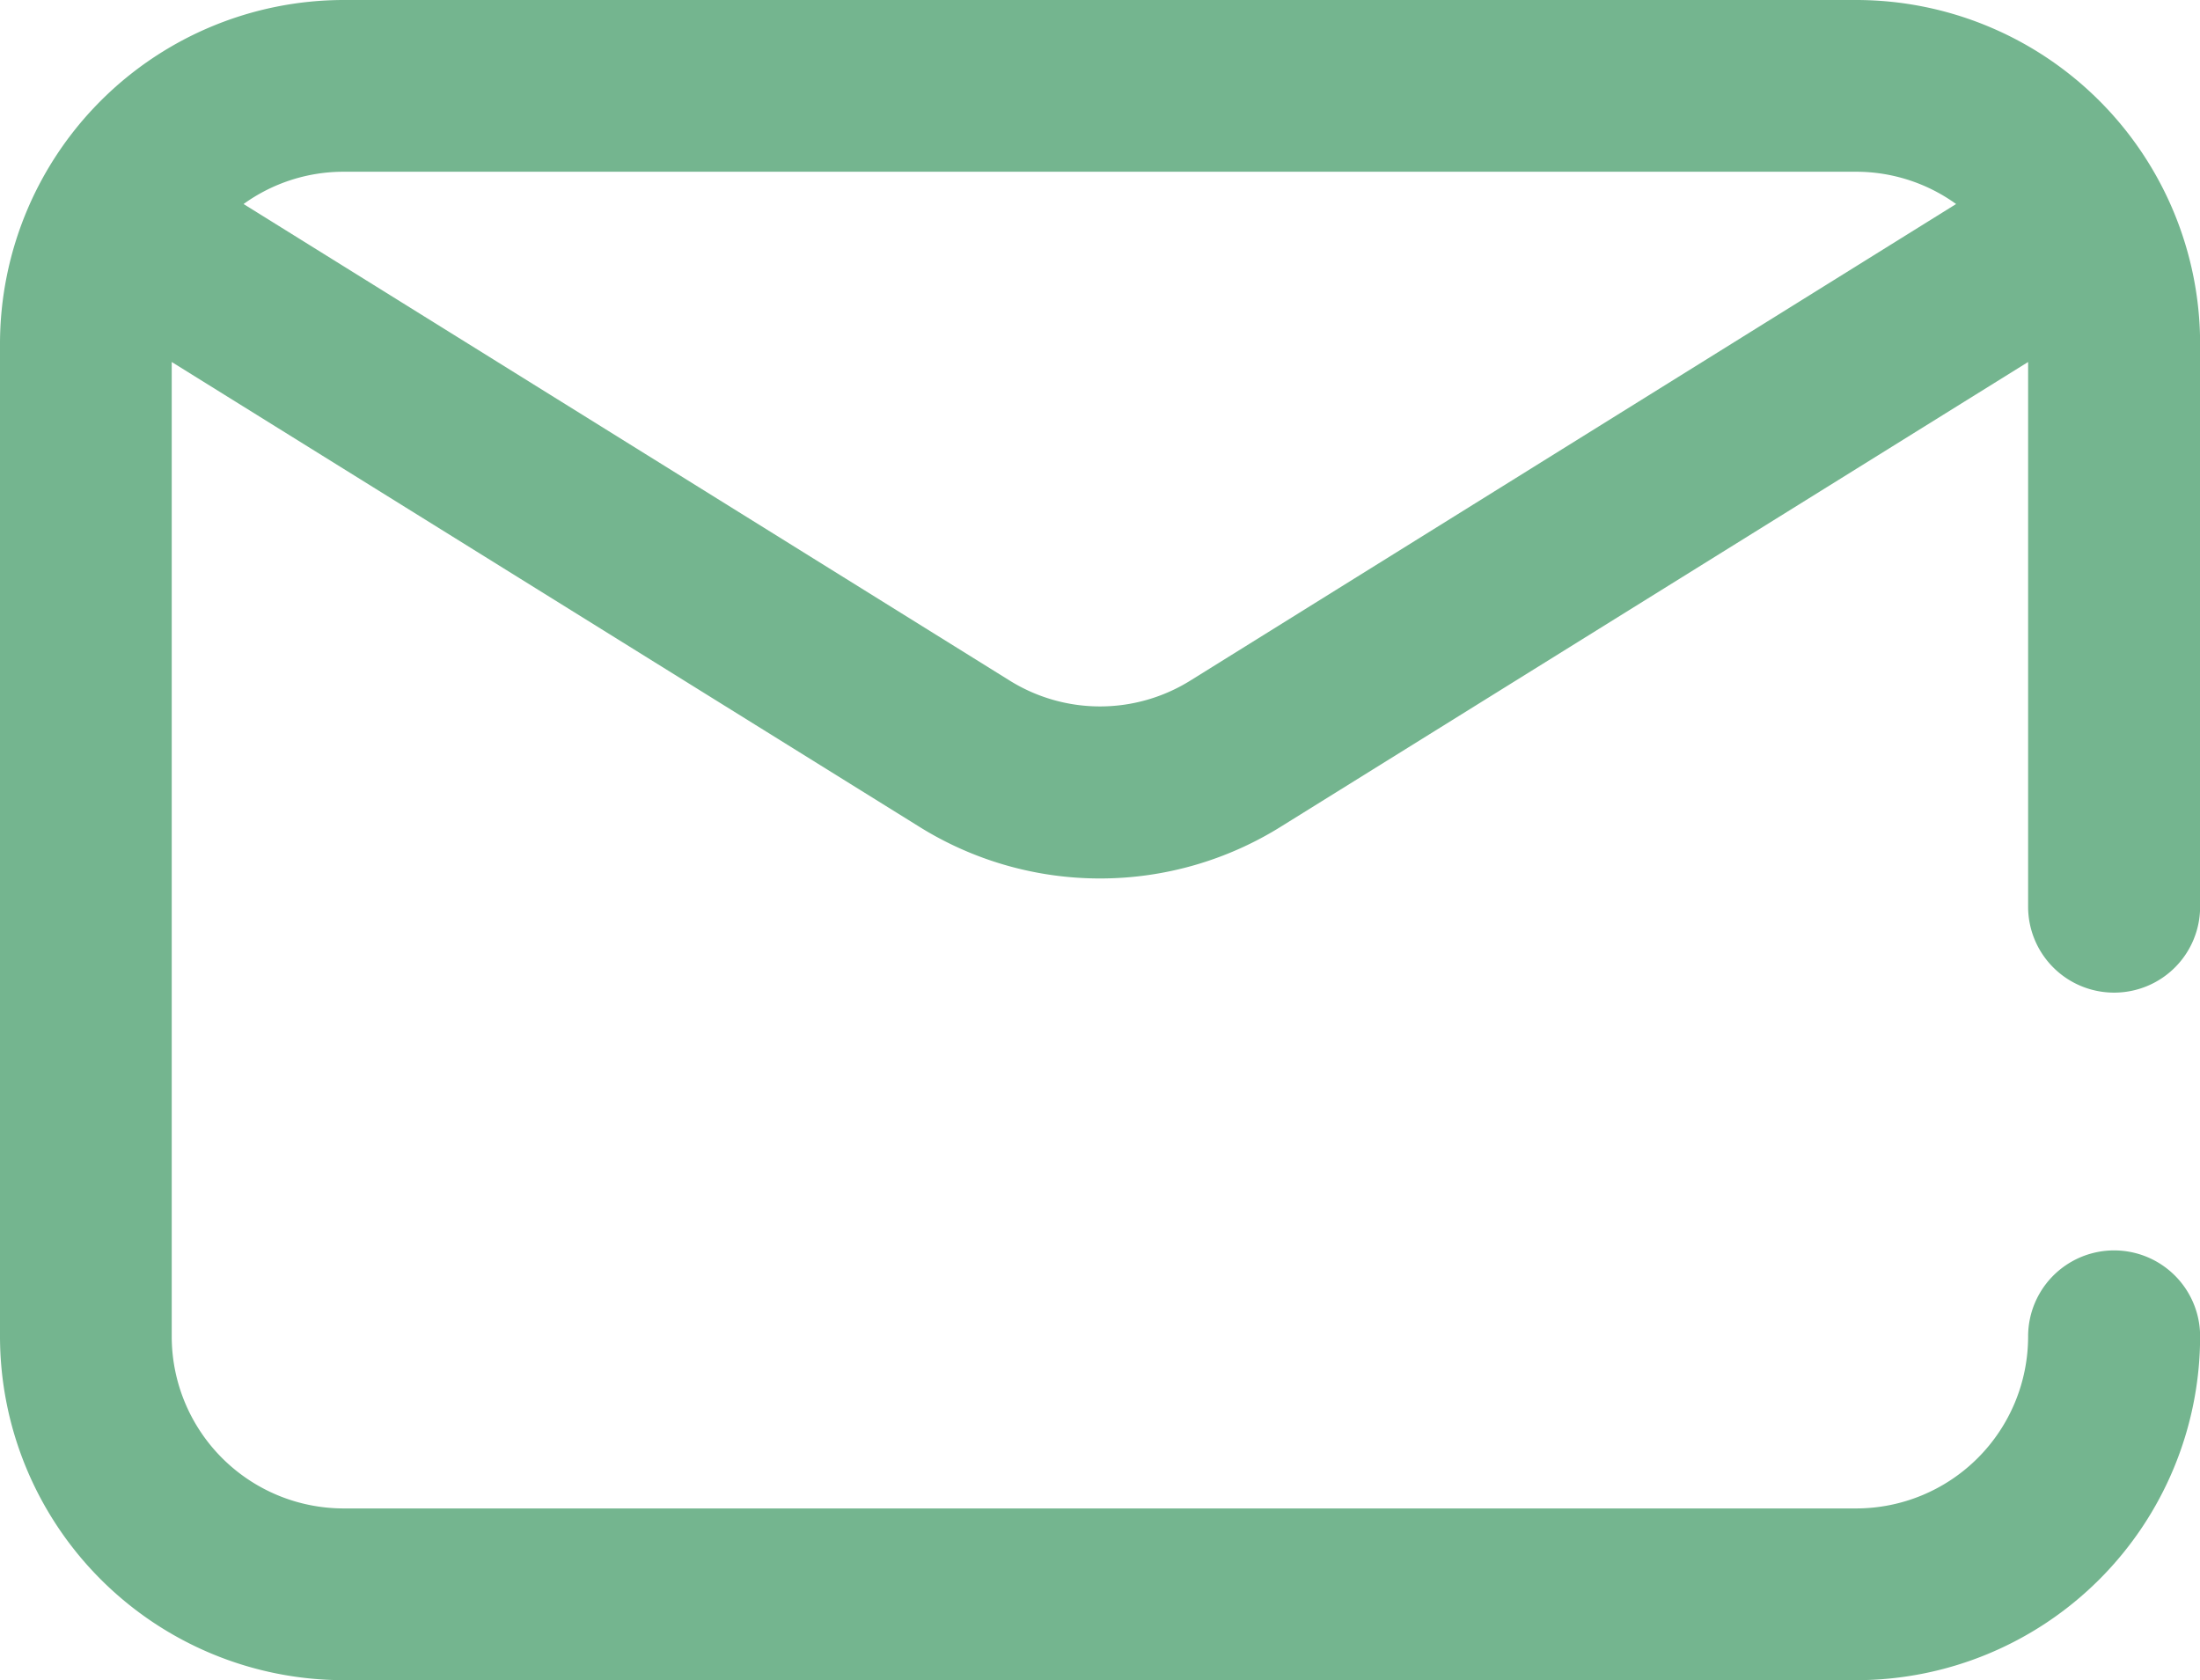 <svg xmlns="http://www.w3.org/2000/svg" width="54.997" height="42" viewBox="0 0 54.997 42"><path d="M52.849,85.313A2.148,2.148,0,0,0,55,83.165V69.093A8.6,8.6,0,0,0,46.4,60.5H8.593A8.6,8.6,0,0,0,0,69.093V93.907A8.6,8.6,0,0,0,8.593,102.5H46.4A8.6,8.6,0,0,0,55,93.907a2.148,2.148,0,1,0-4.3,0,4.3,4.3,0,0,1-4.3,4.3H8.593a4.3,4.3,0,0,1-4.3-4.3V69.549L22.961,81.154a8.54,8.54,0,0,0,9.076,0L50.7,69.549V83.165A2.148,2.148,0,0,0,52.849,85.313ZM29.768,77.506a4.27,4.27,0,0,1-4.538,0L6.089,65.6a4.273,4.273,0,0,1,2.5-.807H46.4a4.274,4.274,0,0,1,2.5.807Z" transform="translate(0 -60.5)" fill="#74b58f"/></svg>